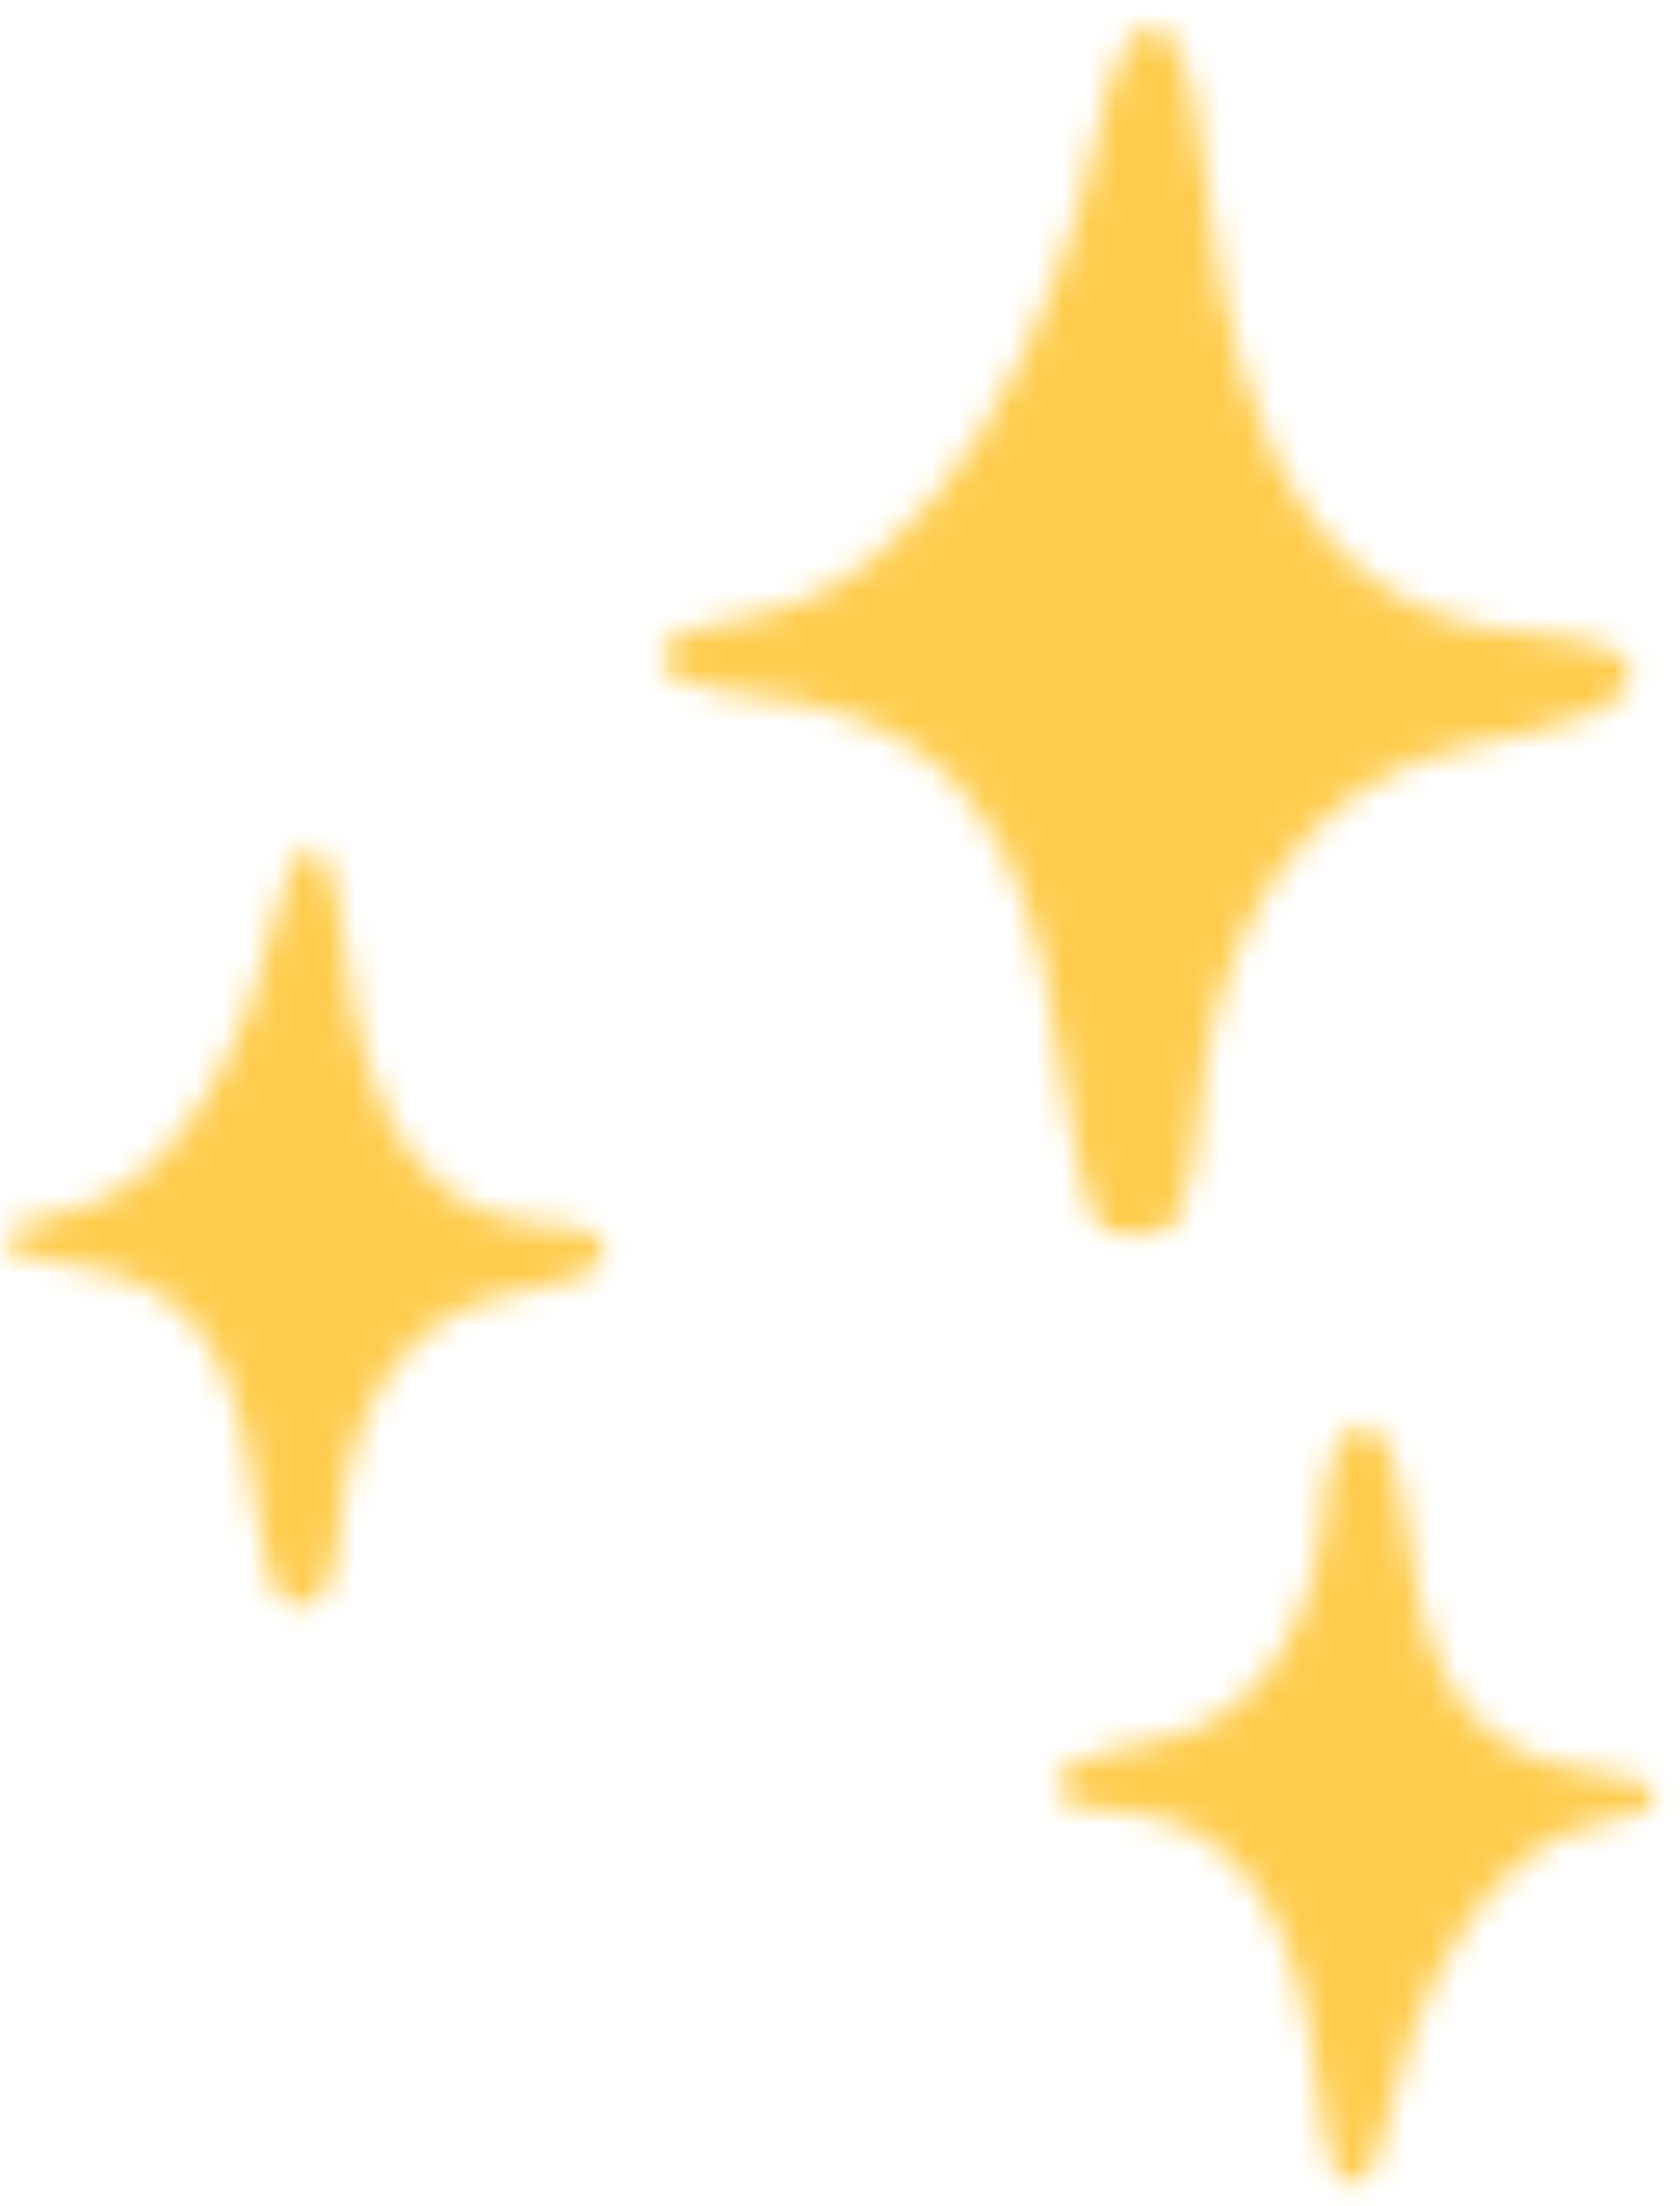 <svg width="64" height="84" viewBox="0 0 64 84" fill="none" xmlns="http://www.w3.org/2000/svg">
<mask id="mask0_2754_300" style="mask-type:luminance" maskUnits="userSpaceOnUse" x="25" y="0" width="38" height="48">
<path d="M25 0H62.532V47.042H25V0Z" fill="white"/>
</mask>
<g mask="url(#mask0_2754_300)">
<mask id="mask1_2754_300" style="mask-type:luminance" maskUnits="userSpaceOnUse" x="25" y="1" width="38" height="47">
<path d="M45.666 5.016C46.623 12.367 47.853 23.392 58.246 24.115C63.965 24.517 63.85 27.003 56.416 28.294C48.983 29.585 46.126 36.457 45.666 42.622C45.206 48.789 41.896 50.482 40.748 42.622C39.601 34.764 38.579 27.593 28.856 26.506C24.398 26.011 23.249 24.414 28.401 23.525C36.093 22.185 40.418 11.792 41.782 5.118C42.923 -0.451 44.984 -0.26 45.673 5.016H45.666Z" fill="white"/>
</mask>
<g mask="url(#mask1_2754_300)">
<path d="M1.223 -14.023H65.279V63.045H1.223V-14.023Z" fill="#FECD4F"/>
</g>
</g>
<mask id="mask2_2754_300" style="mask-type:luminance" maskUnits="userSpaceOnUse" x="0" y="32" width="24" height="30">
<path d="M0 32H23.306V61.527H0V32Z" fill="white"/>
</mask>
<g mask="url(#mask2_2754_300)">
<mask id="mask3_2754_300" style="mask-type:luminance" maskUnits="userSpaceOnUse" x="0" y="32" width="24" height="30">
<path d="M11.828 32.236C11.368 32.236 10.873 33.074 10.521 34.799C9.671 38.947 6.982 45.42 2.197 46.249C-1.008 46.804 -0.296 47.796 2.482 48.109C8.53 48.784 9.169 53.242 9.881 58.135C10.215 60.437 10.85 61.417 11.452 61.417C12.134 61.417 12.785 60.168 12.942 58.135C13.226 54.304 15.008 50.033 19.627 49.225C24.247 48.42 24.324 46.872 20.769 46.627C14.303 46.179 13.539 39.318 12.942 34.745C12.725 33.085 12.295 32.236 11.828 32.236Z" fill="white"/>
</mask>
<g mask="url(#mask3_2754_300)">
<path d="M-5.311 29.248H58.746V106.316H-5.311V29.248Z" fill="#FECD4F"/>
</g>
</g>
<mask id="mask4_2754_300" style="mask-type:luminance" maskUnits="userSpaceOnUse" x="40" y="54" width="24" height="30">
<path d="M40 54H63.306V83.525H40V54Z" fill="white"/>
</mask>
<g mask="url(#mask4_2754_300)">
<mask id="mask5_2754_300" style="mask-type:luminance" maskUnits="userSpaceOnUse" x="40" y="54" width="24" height="30">
<path d="M50.413 80.854C49.816 76.284 49.05 69.423 42.584 68.968C39.029 68.723 39.101 67.175 43.725 66.37C48.35 65.562 50.131 61.29 50.413 57.459C50.693 53.629 52.761 52.571 53.471 57.459C54.183 62.347 54.823 66.811 60.871 67.485C63.642 67.796 64.354 68.788 61.151 69.344C56.363 70.175 53.681 76.648 52.827 80.793C52.115 84.26 50.831 84.134 50.406 80.861L50.413 80.854Z" fill="white"/>
</mask>
<g mask="url(#mask5_2754_300)">
<path d="M37.079 9.209H101.136V86.277H37.079V9.209Z" fill="#FECD4F"/>
</g>
</g>
</svg>

